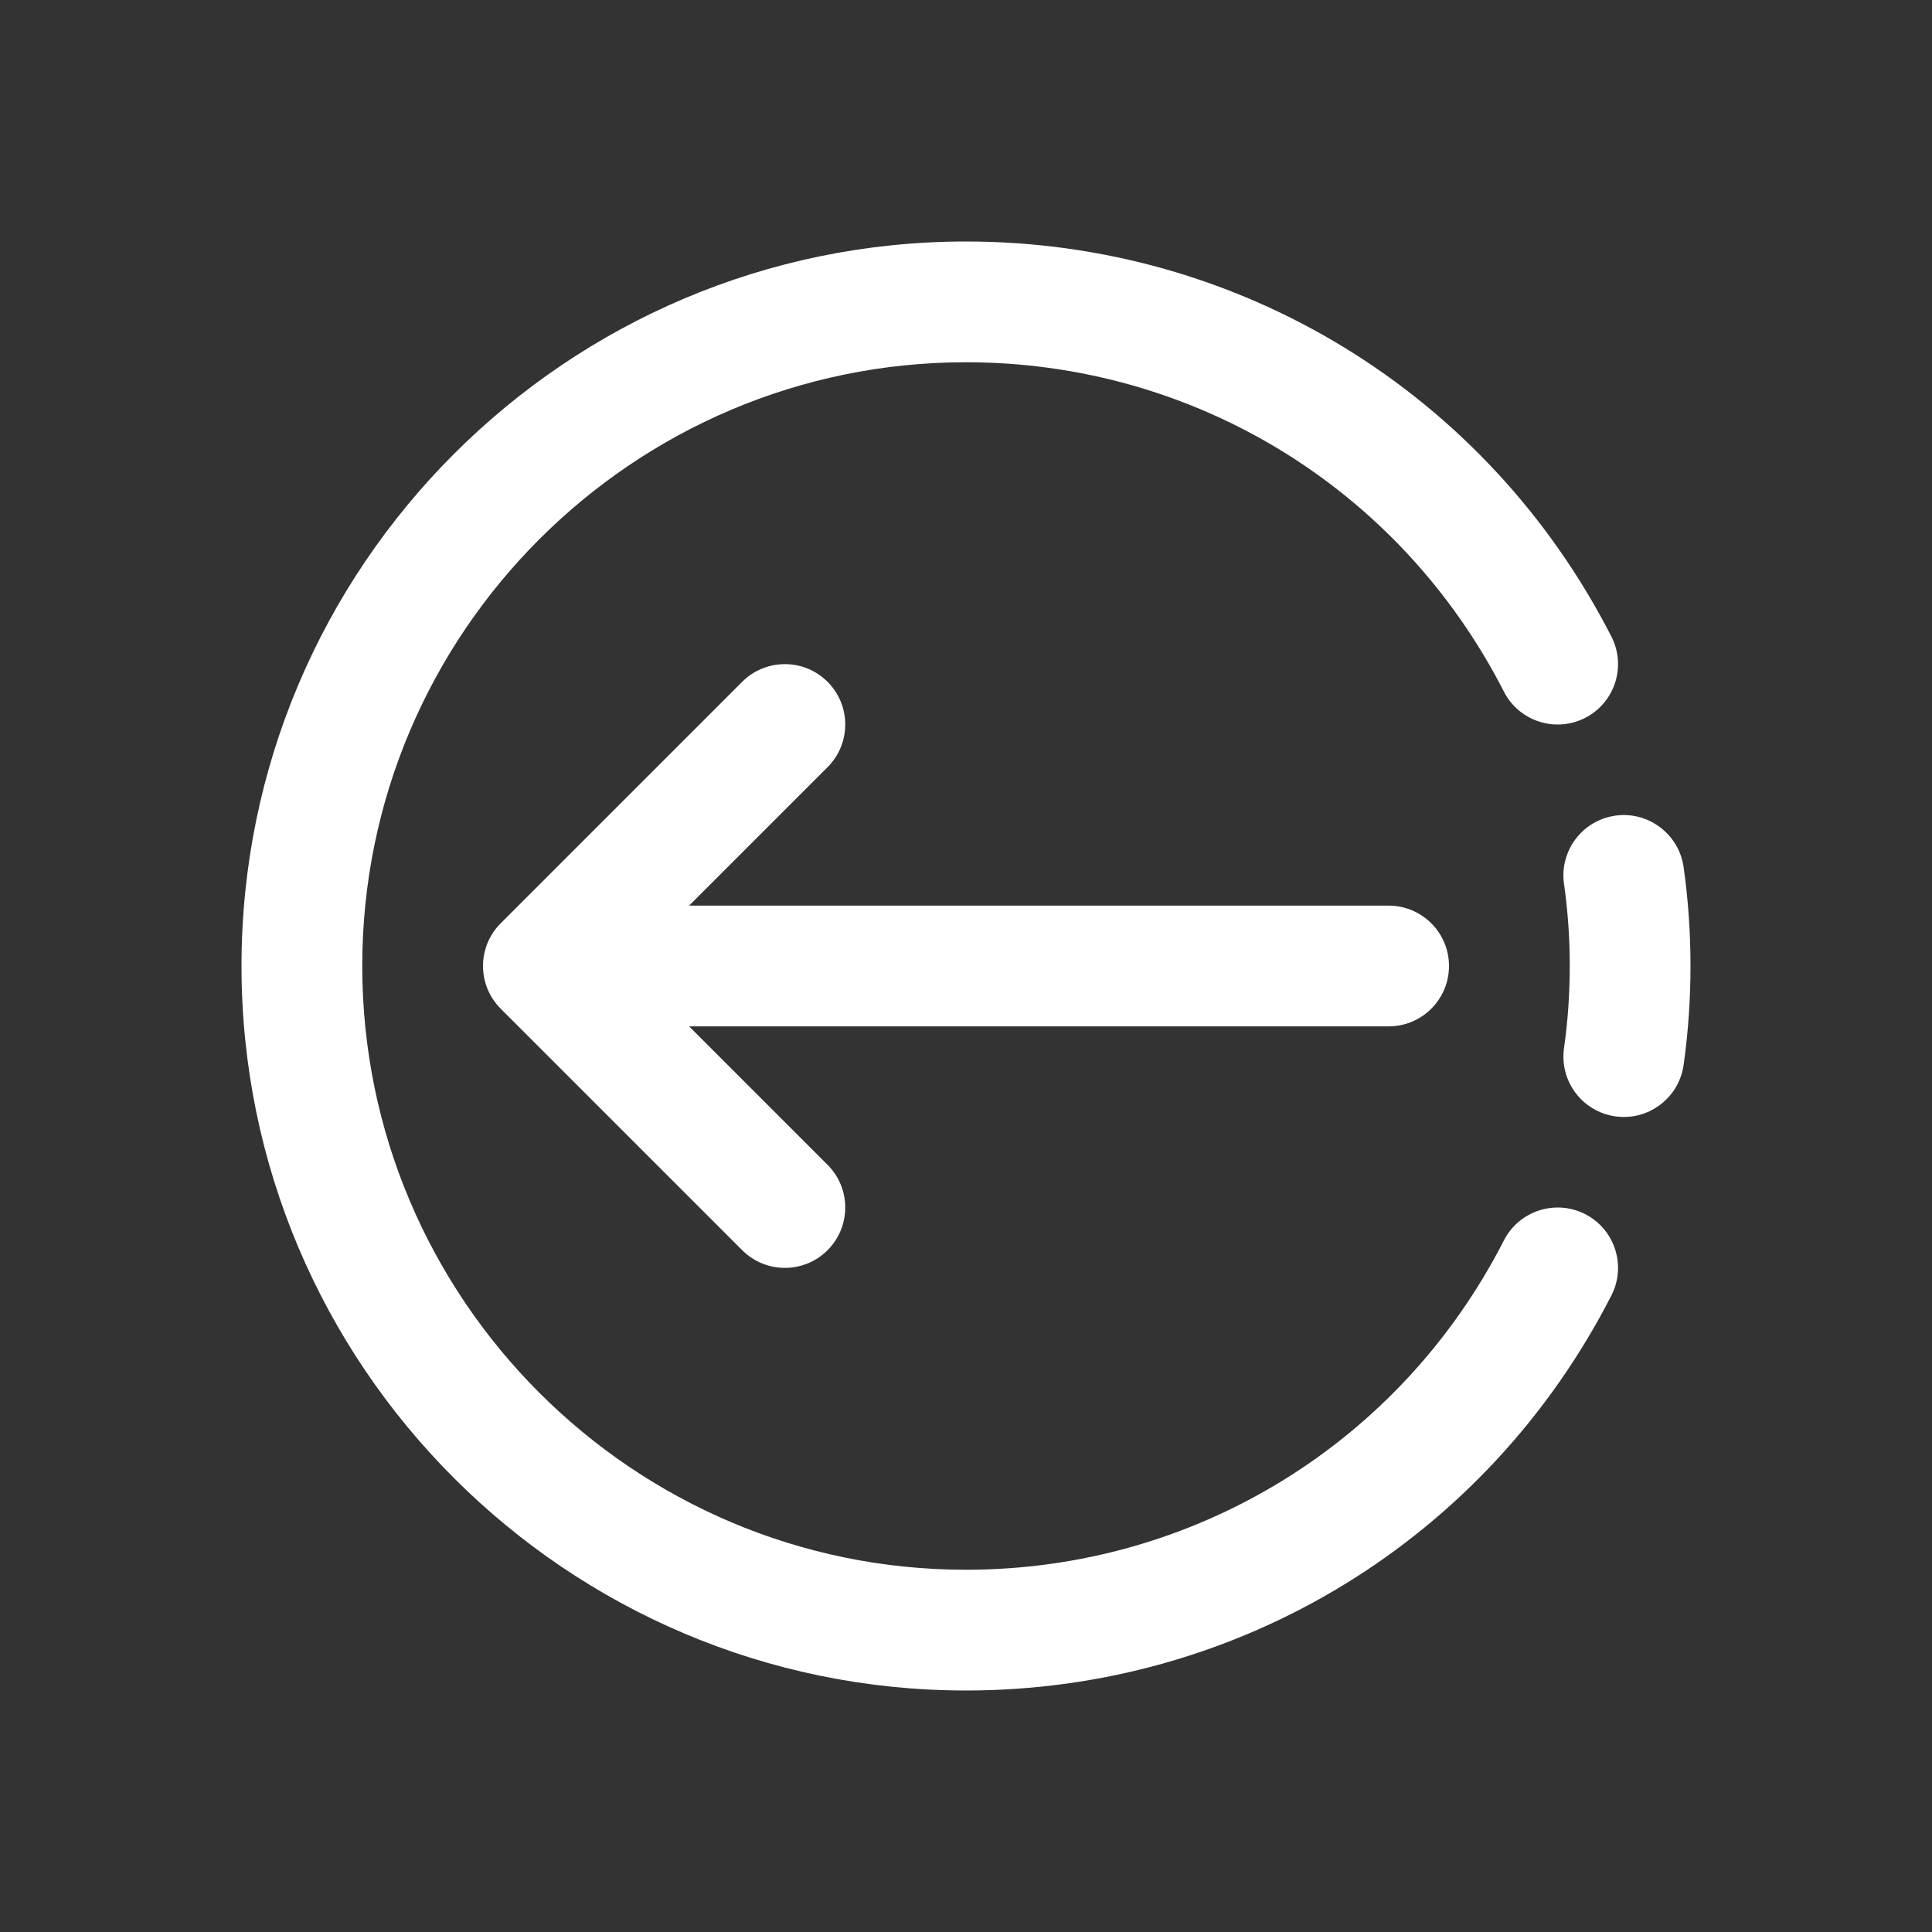<svg id="Layer" style="fill: white;" enable-background="new 0 0 64 64" height="512" viewBox="0 0 64 64" width="512" xmlns="http://www.w3.org/2000/svg"><rect x="0" y="0" width="64" height="64" fill="#333333" stroke="none"/><path d="m53.508 27.02c-1.094.156-1.854 1.168-1.698 2.262.127.885.19 1.799.19 2.718 0 .918-.063 1.833-.19 2.718-.155 1.094.604 2.106 1.698 2.263.096.013.19.02.285.02.979 0 1.835-.72 1.978-1.718.152-1.072.229-2.177.229-3.283 0-1.107-.077-2.211-.229-3.282-.157-1.094-1.18-1.855-2.263-1.698z"/><path d="m52.51 23.781c.983-.503 1.373-1.708.871-2.691-4.128-8.074-12.32-13.09-21.381-13.09-13.233 0-24 10.766-24 24 0 13.233 10.767 24 24 24 9.061 0 17.253-5.016 21.381-13.09.502-.983.112-2.188-.871-2.691-.983-.501-2.188-.112-2.691.871-3.44 6.729-10.268 10.91-17.819 10.91-11.028 0-20-8.972-20-20s8.972-20 20-20c7.551 0 14.379 4.181 17.818 10.91.503.984 1.708 1.374 2.692.871z"/><path d="m48 32c0-1.104-.896-2-2-2h-23.172l4.586-4.586c.781-.781.781-2.047 0-2.828s-2.047-.781-2.828 0l-8 8c-.781.781-.781 2.047 0 2.828l8 8c.391.391.902.586 1.414.586s1.023-.195 1.414-.586c.781-.781.781-2.047 0-2.828l-4.586-4.586h23.172c1.104 0 2-.896 2-2z"/></svg>